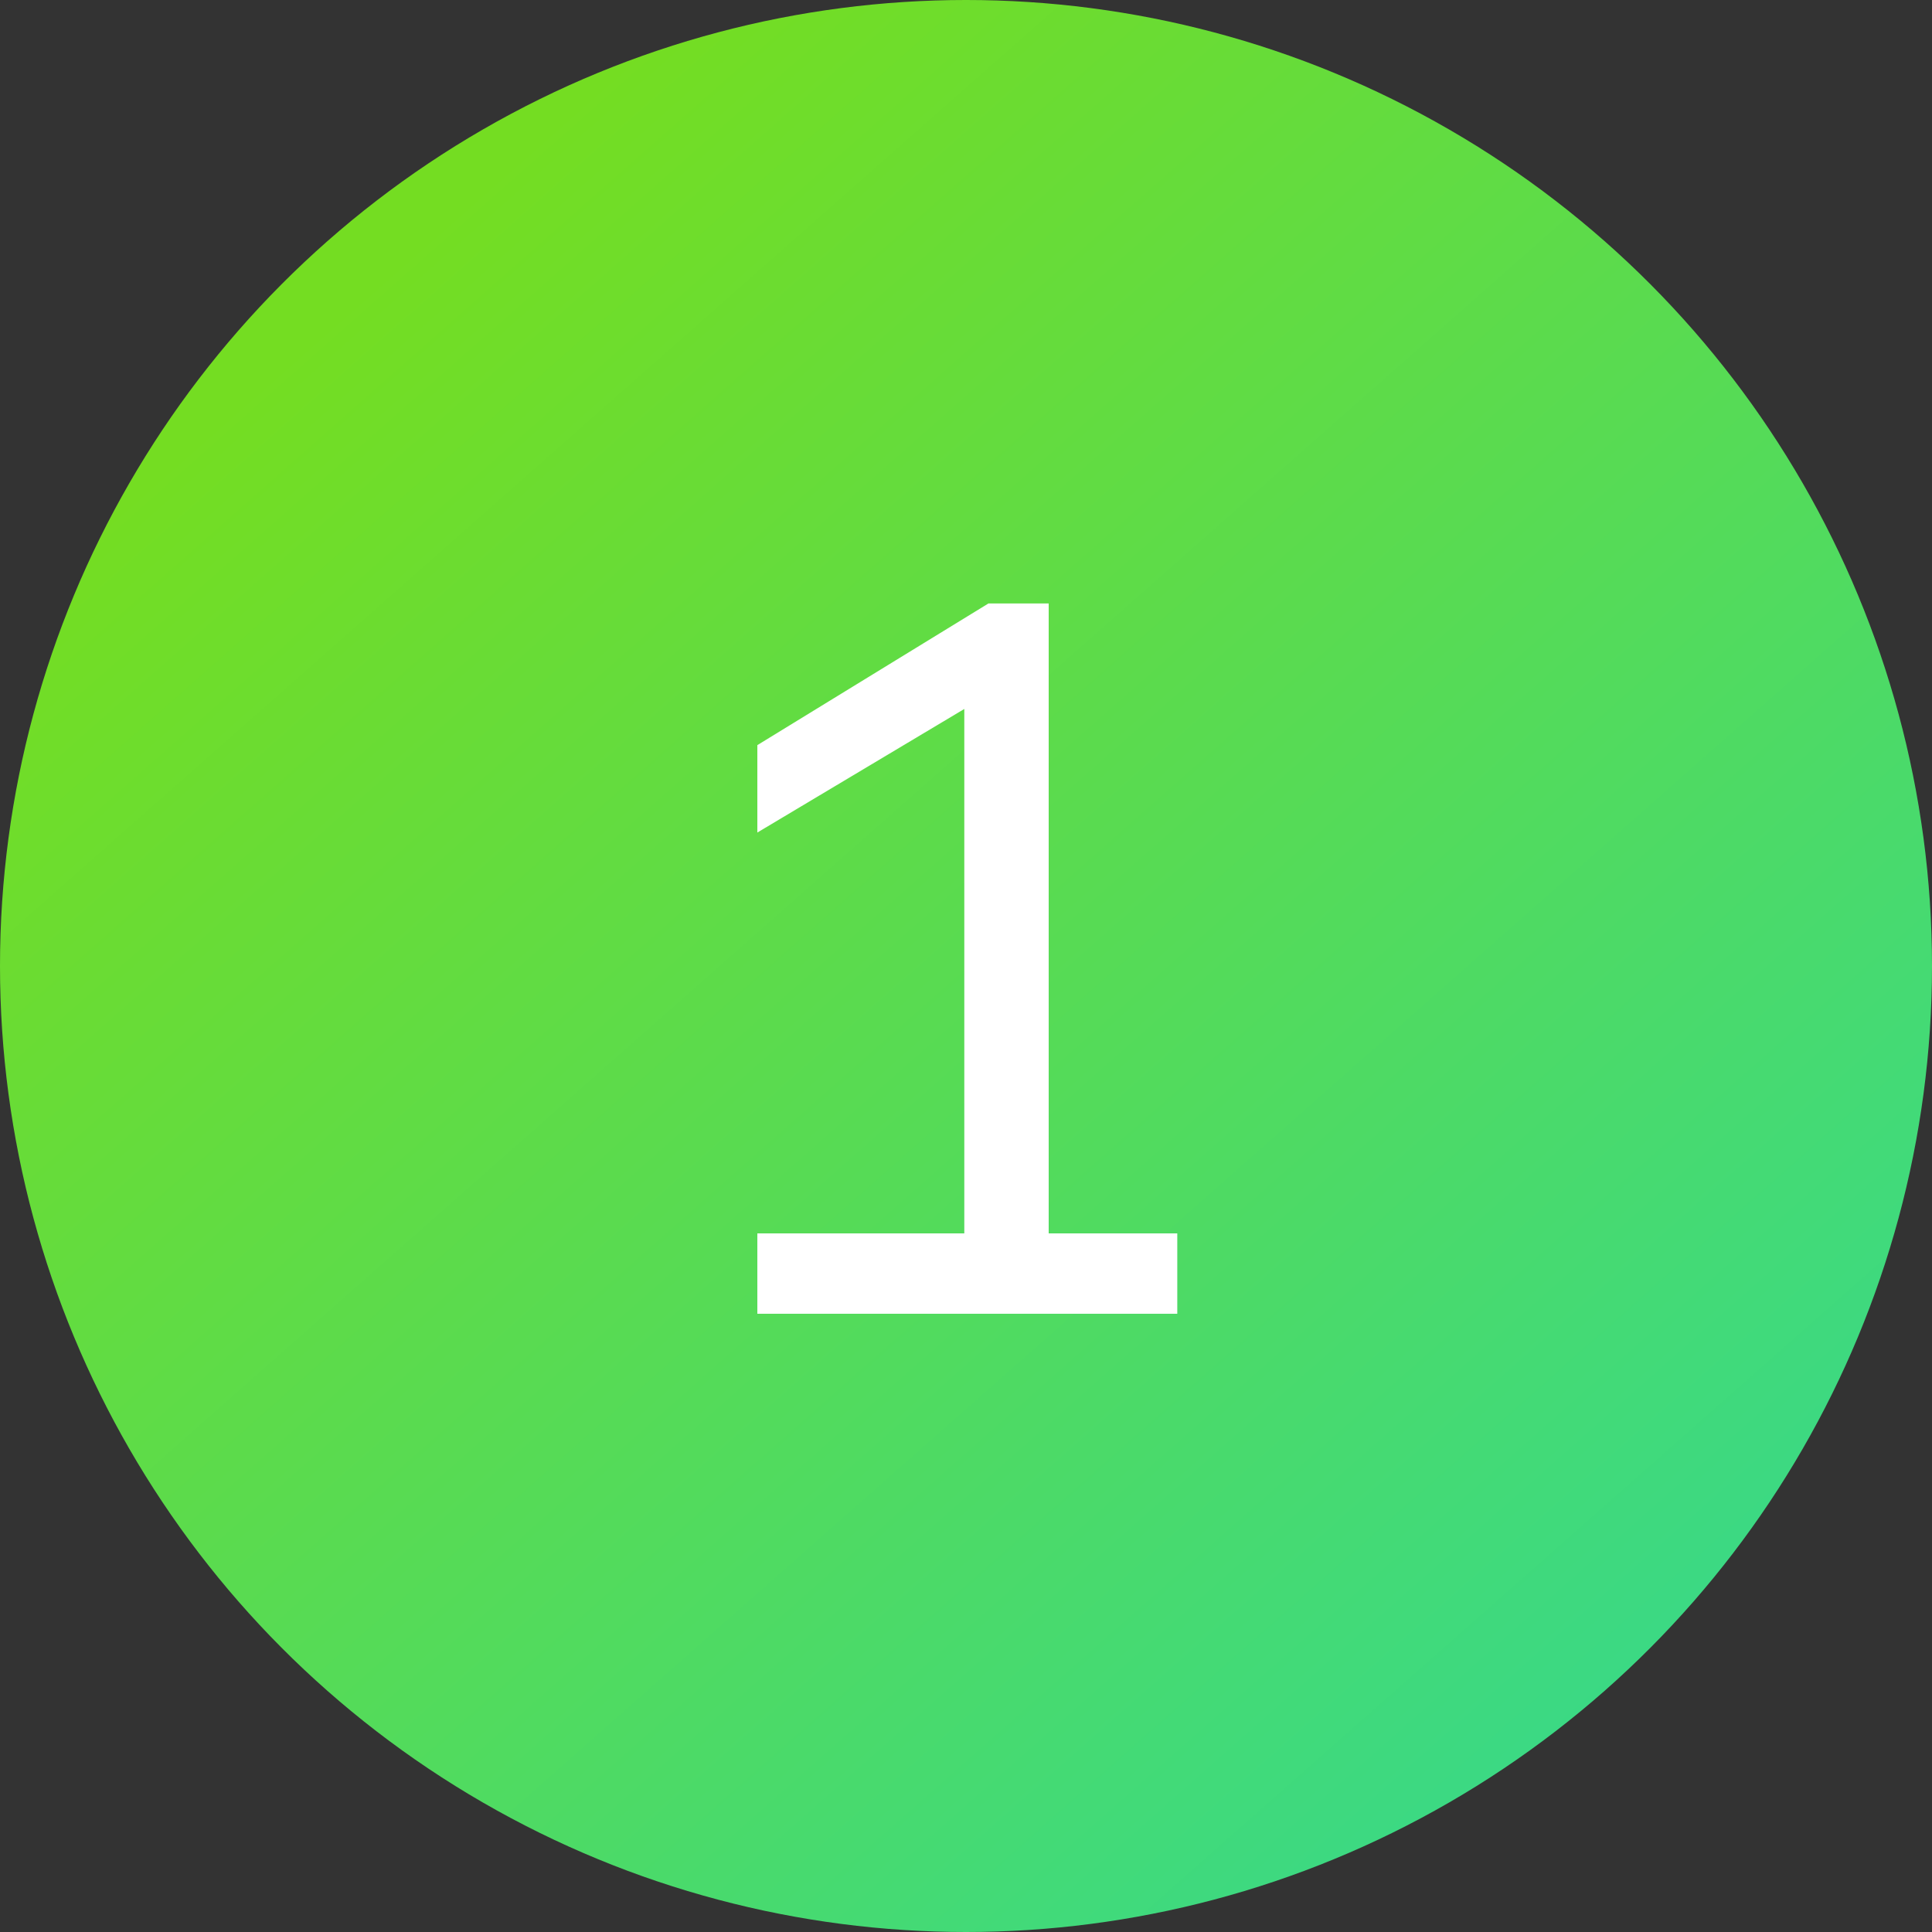 <svg width="50" height="50" viewBox="0 0 50 50" fill="none" xmlns="http://www.w3.org/2000/svg">
<rect x="0" y="0" width="50" height="50" fill="#333333" stroke="none"/>
<circle cx="25" cy="25" r="25" fill="url(#paint0_linear_311_1719)"/>
<path d="M19.6 34V31.92H24.956V18.348L19.6 21.546V19.284L25.58 15.618H27.14V31.92H30.468V34H19.6Z" fill="white"/>
<defs>
<linearGradient id="paint0_linear_311_1719" x1="7.5" y1="9.167" x2="49.929" y2="57.206" gradientUnits="userSpaceOnUse">
<stop stop-color="#74DD22"/>
<stop offset="1" stop-color="#29D8A3"/>
</linearGradient>
</defs>
</svg>
